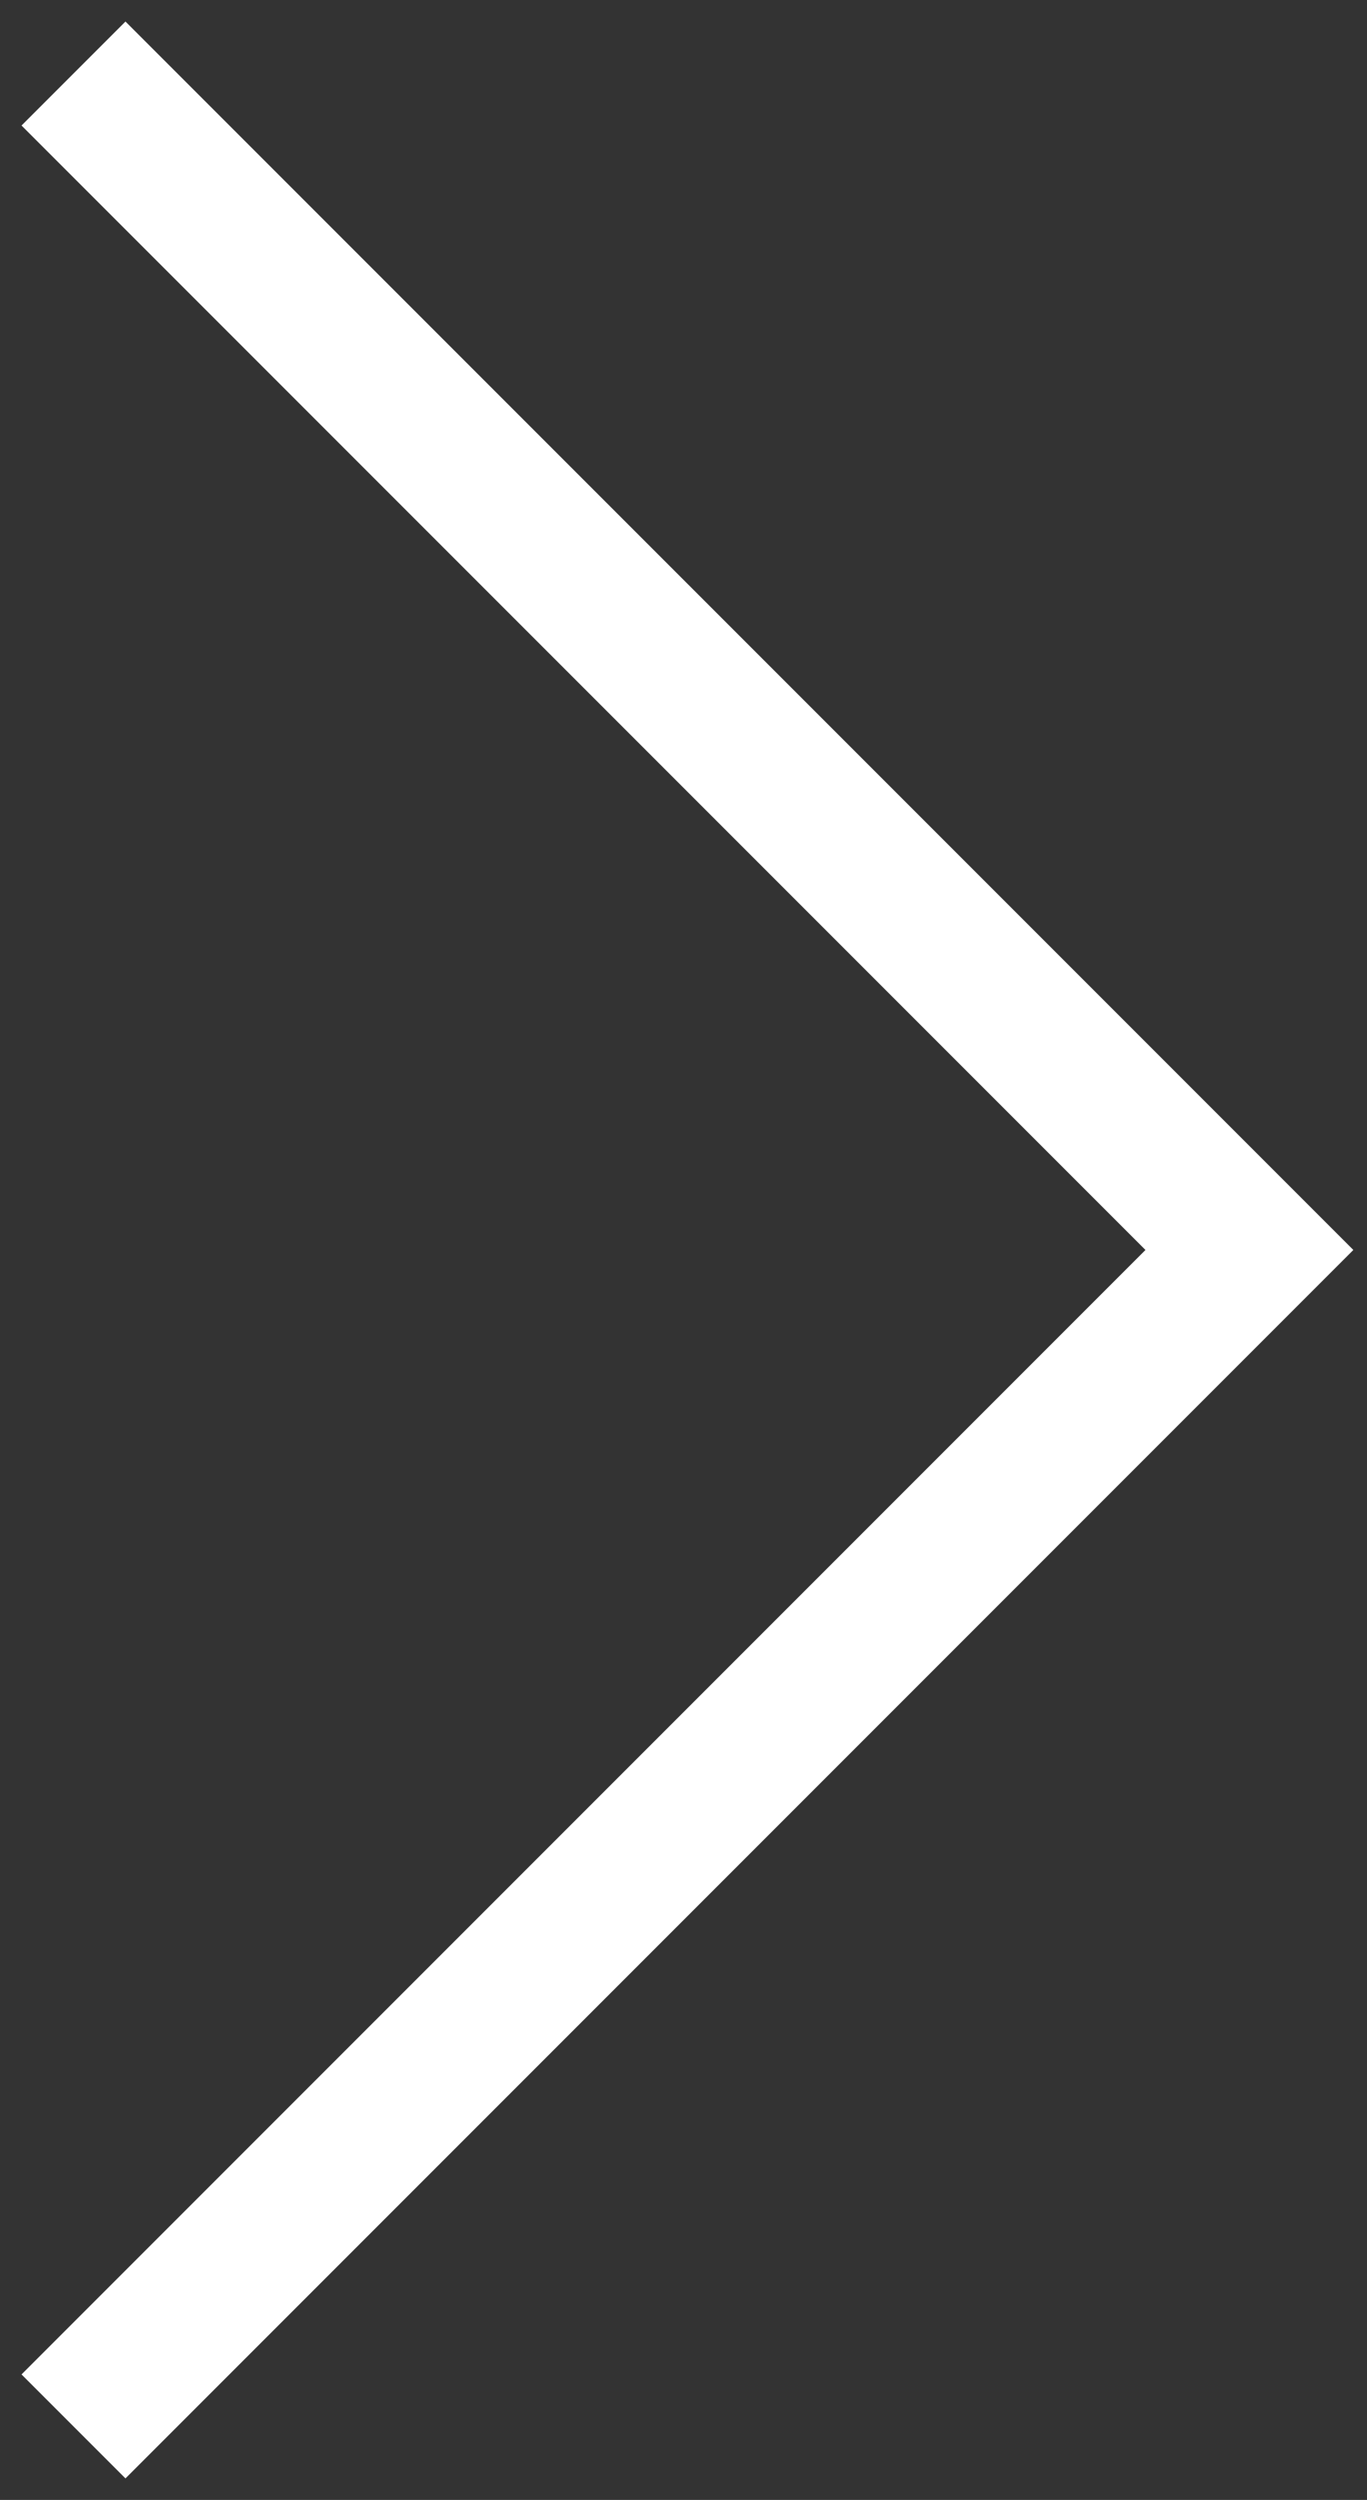 <?xml version="1.0" encoding="UTF-8"?> <svg xmlns="http://www.w3.org/2000/svg" xmlns:xlink="http://www.w3.org/1999/xlink" role="presentation" style="display: block" viewBox="0 0 18.6 34"><rect x="0" y="0" width="18.6" height="34" fill="#333333" stroke="none"/> <desc>Right</desc> <polyline fill="none" stroke="#ffffff" stroke-linejoin="butt" stroke-linecap="butt" stroke-width="2" points="1,1 17,17 1,33"></polyline> </svg> 